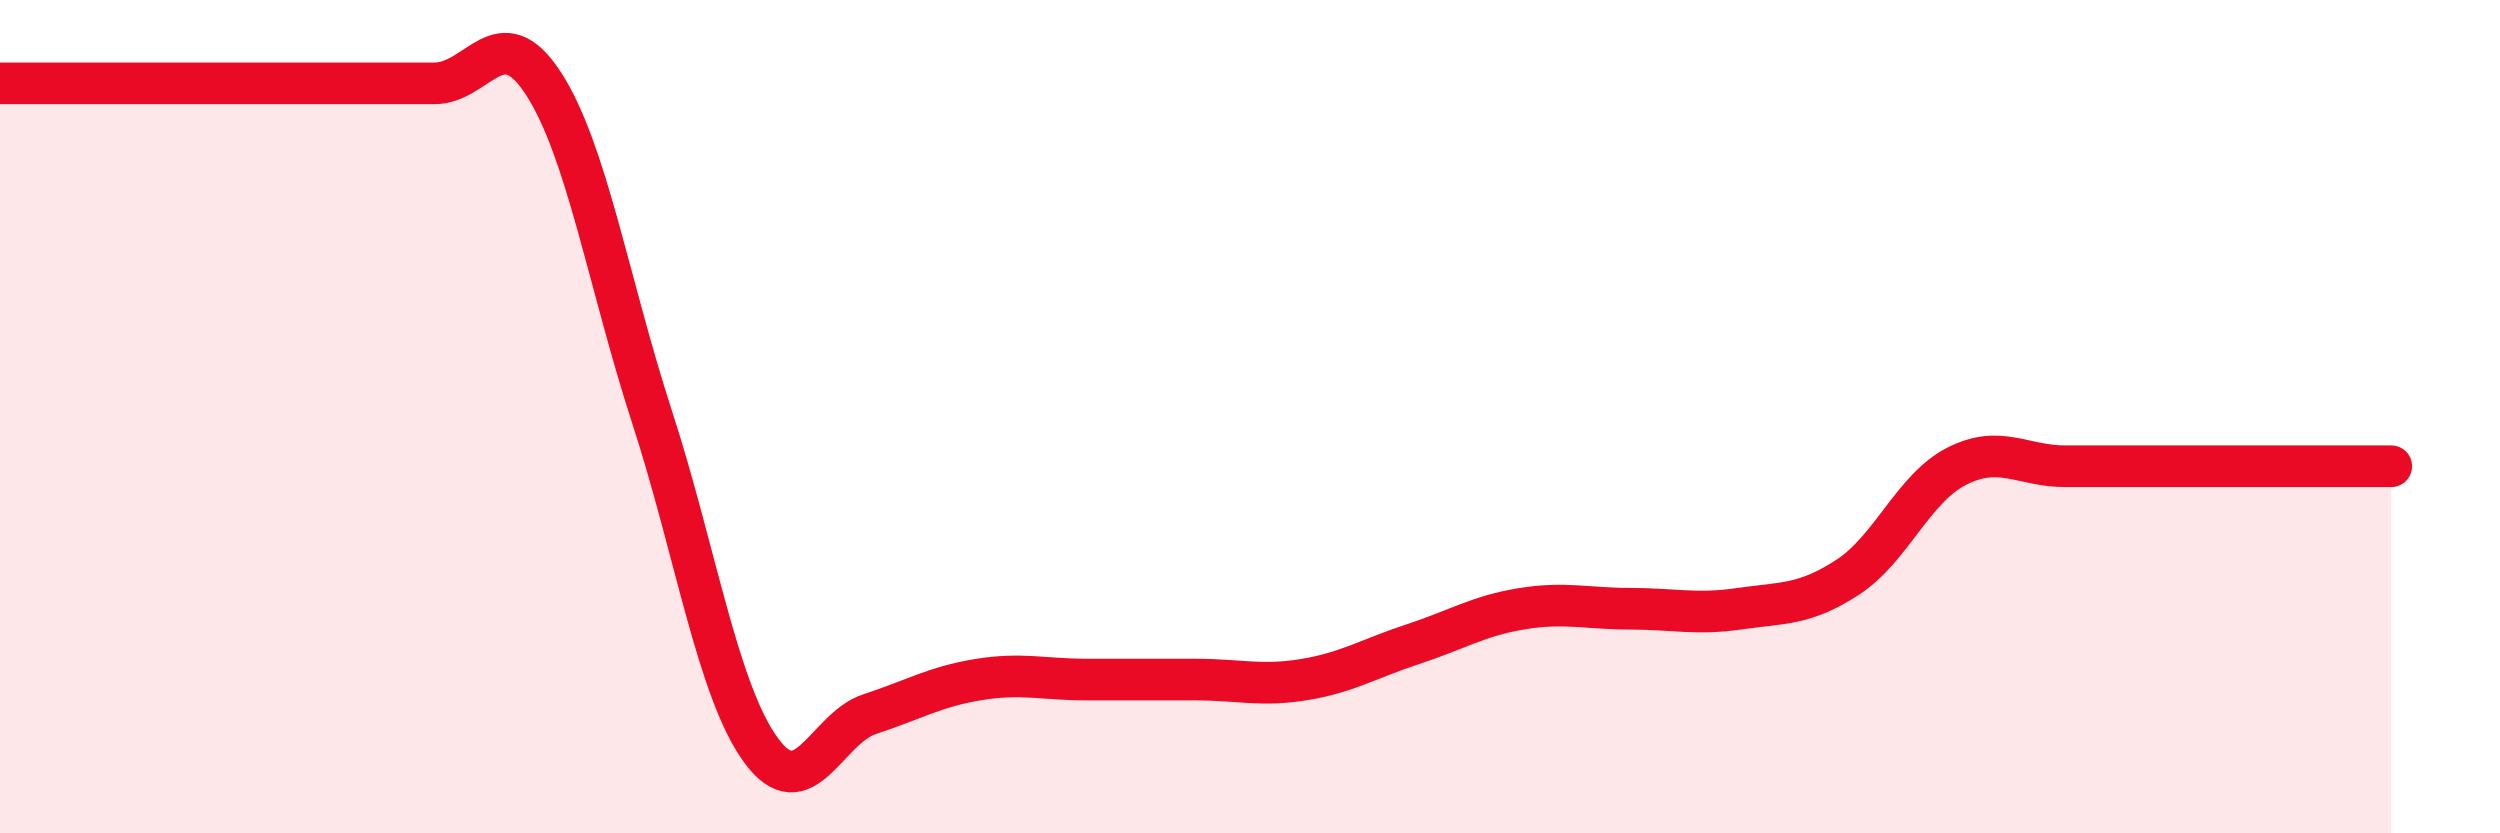 
    <svg width="60" height="20" viewBox="0 0 60 20" xmlns="http://www.w3.org/2000/svg">
      <path
        d="M 0,2 C 0.52,2 1.57,2 2.61,2 C 3.65,2 4.18,2 5.22,2 C 6.26,2 6.79,2 7.83,2 C 8.87,2 9.39,2 10.43,2 C 11.47,2 12,0.4 13.04,2 C 14.08,3.6 14.61,6.81 15.65,10.01 C 16.69,13.21 17.22,16.57 18.26,18 C 19.3,19.43 19.83,17.48 20.87,17.14 C 21.91,16.8 22.44,16.48 23.48,16.31 C 24.52,16.14 25.05,16.31 26.09,16.31 C 27.13,16.31 27.66,16.31 28.7,16.31 C 29.74,16.31 30.26,16.48 31.3,16.31 C 32.34,16.14 32.87,15.8 33.91,15.46 C 34.95,15.12 35.48,14.78 36.52,14.61 C 37.56,14.44 38.09,14.61 39.13,14.61 C 40.17,14.61 40.7,14.76 41.74,14.61 C 42.78,14.46 43.31,14.53 44.35,13.85 C 45.39,13.17 45.92,11.72 46.96,11.19 C 48,10.66 48.53,11.19 49.57,11.19 C 50.61,11.19 51.13,11.19 52.17,11.19 C 53.21,11.19 53.74,11.19 54.78,11.19 C 55.82,11.19 56.87,11.19 57.39,11.19L57.39 20L0 20Z"
        fill="#EB0A25"
        opacity="0.1"
        stroke-linecap="round"
        stroke-linejoin="round"
      />
      <path
        d="M 0,2 C 0.52,2 1.57,2 2.61,2 C 3.65,2 4.18,2 5.22,2 C 6.26,2 6.79,2 7.83,2 C 8.87,2 9.39,2 10.43,2 C 11.47,2 12,0.4 13.04,2 C 14.08,3.6 14.61,6.81 15.65,10.01 C 16.69,13.21 17.22,16.57 18.26,18 C 19.3,19.43 19.83,17.48 20.87,17.14 C 21.91,16.8 22.44,16.48 23.48,16.31 C 24.52,16.14 25.05,16.31 26.09,16.31 C 27.13,16.31 27.66,16.31 28.7,16.31 C 29.74,16.31 30.26,16.48 31.3,16.31 C 32.34,16.14 32.87,15.8 33.91,15.46 C 34.95,15.12 35.48,14.78 36.52,14.61 C 37.56,14.44 38.09,14.61 39.13,14.61 C 40.17,14.61 40.7,14.76 41.74,14.61 C 42.78,14.46 43.31,14.53 44.35,13.85 C 45.39,13.17 45.92,11.72 46.96,11.19 C 48,10.66 48.53,11.19 49.57,11.19 C 50.61,11.19 51.13,11.19 52.17,11.19 C 53.21,11.19 53.74,11.19 54.78,11.19 C 55.82,11.19 56.87,11.19 57.39,11.19"
        stroke="#EB0A25"
        stroke-width="1"
        fill="none"
        stroke-linecap="round"
        stroke-linejoin="round"
      />
    </svg>
  
